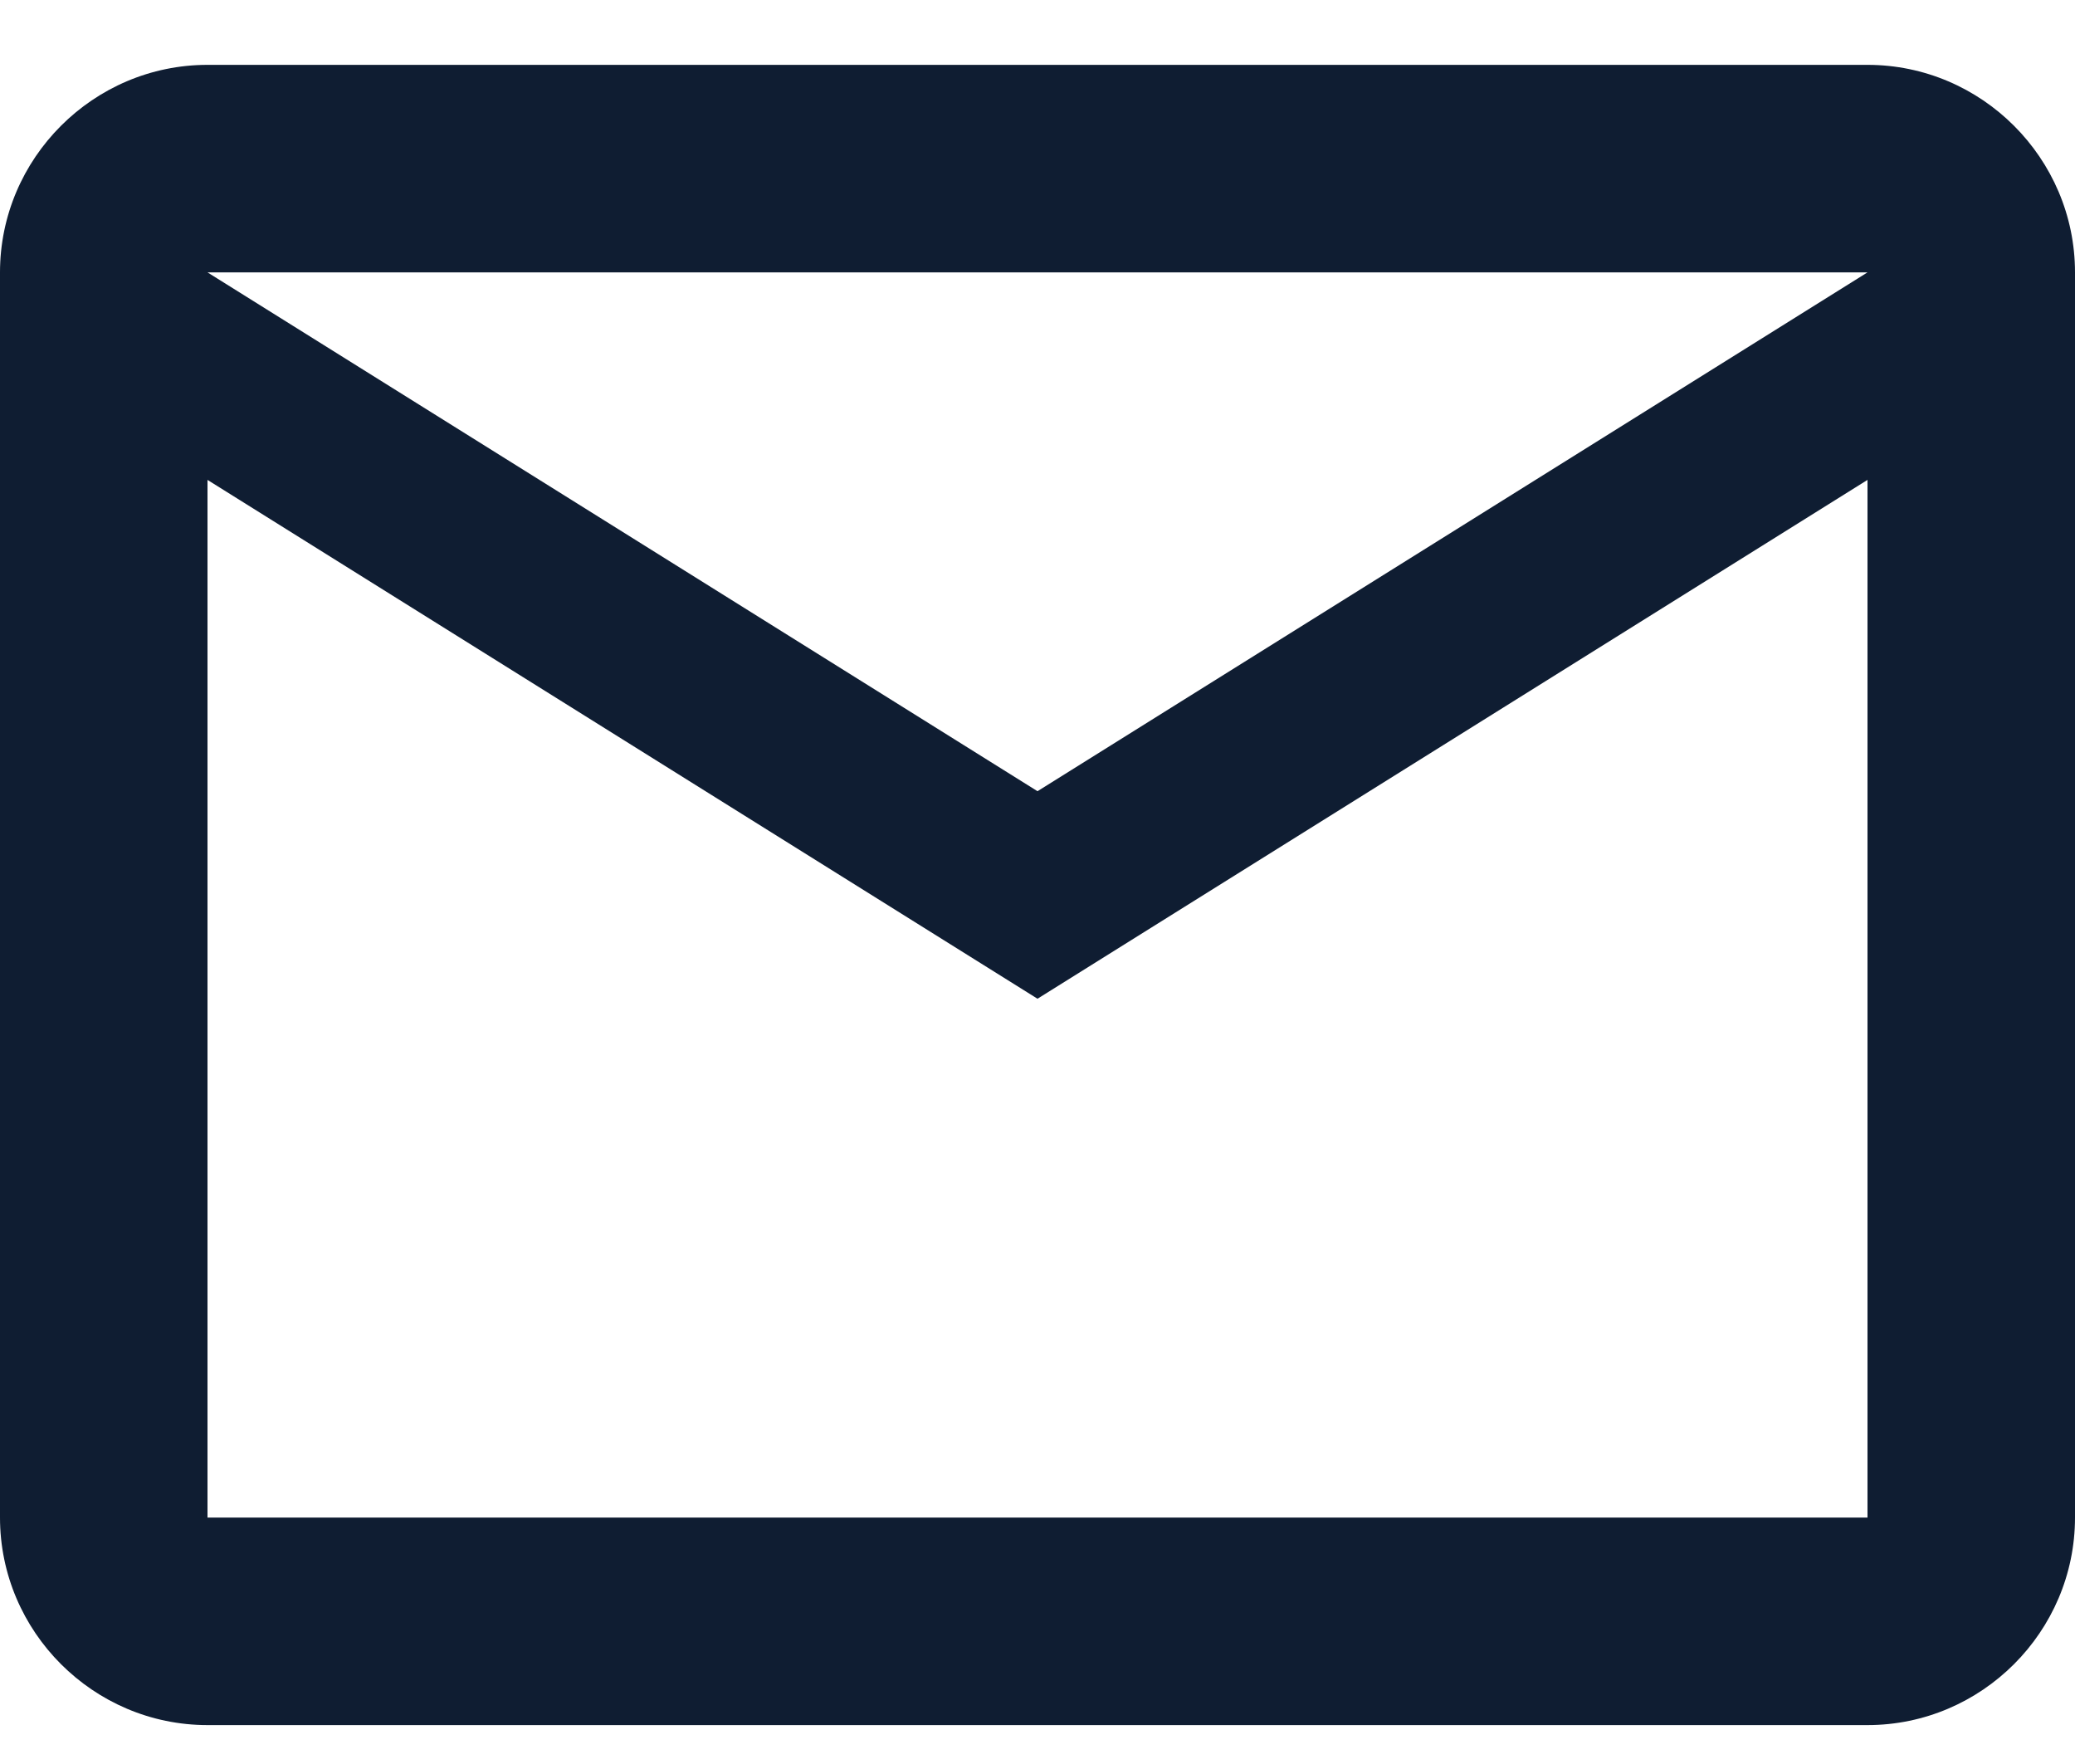 <svg width="20" height="17" viewBox="0 0 20 17" fill="none" xmlns="http://www.w3.org/2000/svg">
<path d="M20 2.625C20 1.525 19.1 0.625 18 0.625L2 0.625C0.9 0.625 0 1.525 0 2.625L0 14.625C0 15.725 0.9 16.625 2 16.625H18C19.1 16.625 20 15.725 20 14.625V2.625ZM18 2.625L10 7.625L2 2.625H18ZM18 14.625H2V4.625L10 9.625L18 4.625V14.625Z" fill="#0F1D32"/>
</svg>
